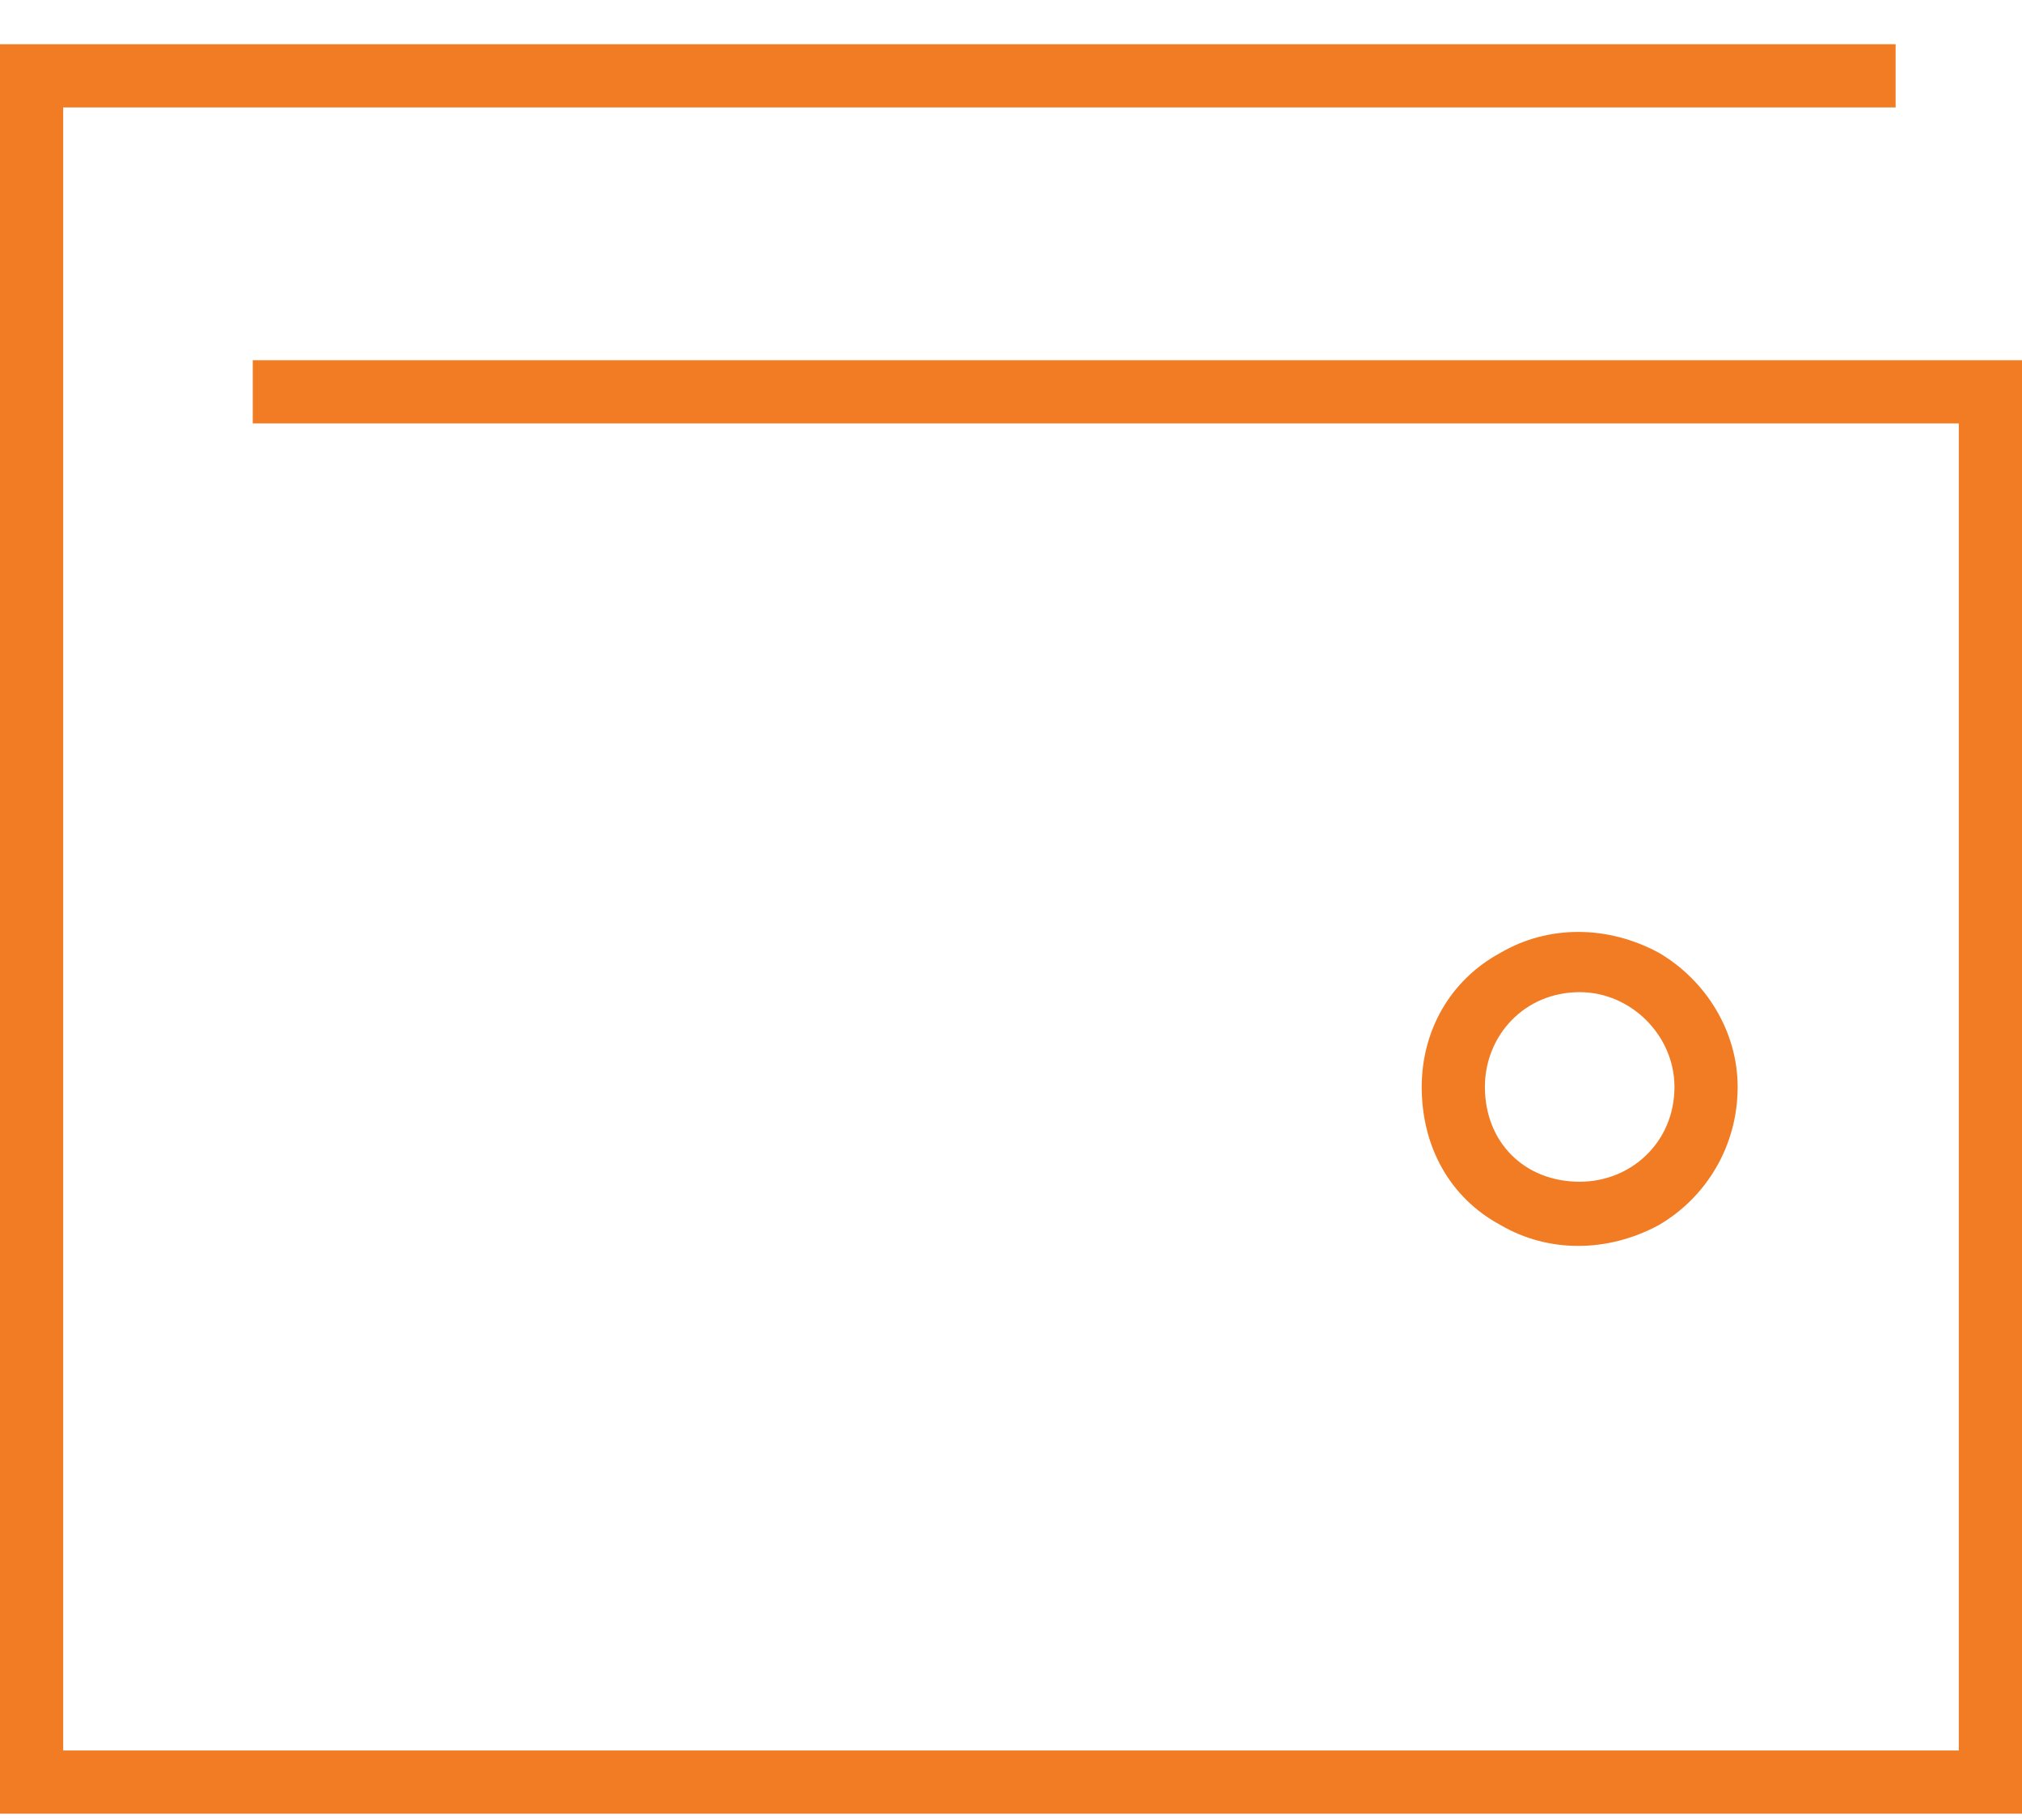 <svg width="40" height="36" viewBox="0 0 40 36" fill="none" xmlns="http://www.w3.org/2000/svg">
<path d="M0.625 0.875H36.875H37.5V2.125H36.875H1.25V34.625H38.75V8.375H5.625H5V7.125H5.625H39.375H40V7.75V35.25V35.875H39.375H0.625H0V35.25V1.5V0.875H0.625ZM29.375 21.5C29.375 22.594 30.156 23.375 31.25 23.375C32.266 23.375 33.125 22.594 33.125 21.5C33.125 20.484 32.266 19.625 31.25 19.625C30.156 19.625 29.375 20.484 29.375 21.5ZM34.375 21.5C34.375 22.672 33.75 23.688 32.812 24.234C31.797 24.781 30.625 24.781 29.688 24.234C28.672 23.688 28.125 22.672 28.125 21.5C28.125 20.406 28.672 19.391 29.688 18.844C30.625 18.297 31.797 18.297 32.812 18.844C33.75 19.391 34.375 20.406 34.375 21.5Z" fill="#F17C23"/>
</svg>

